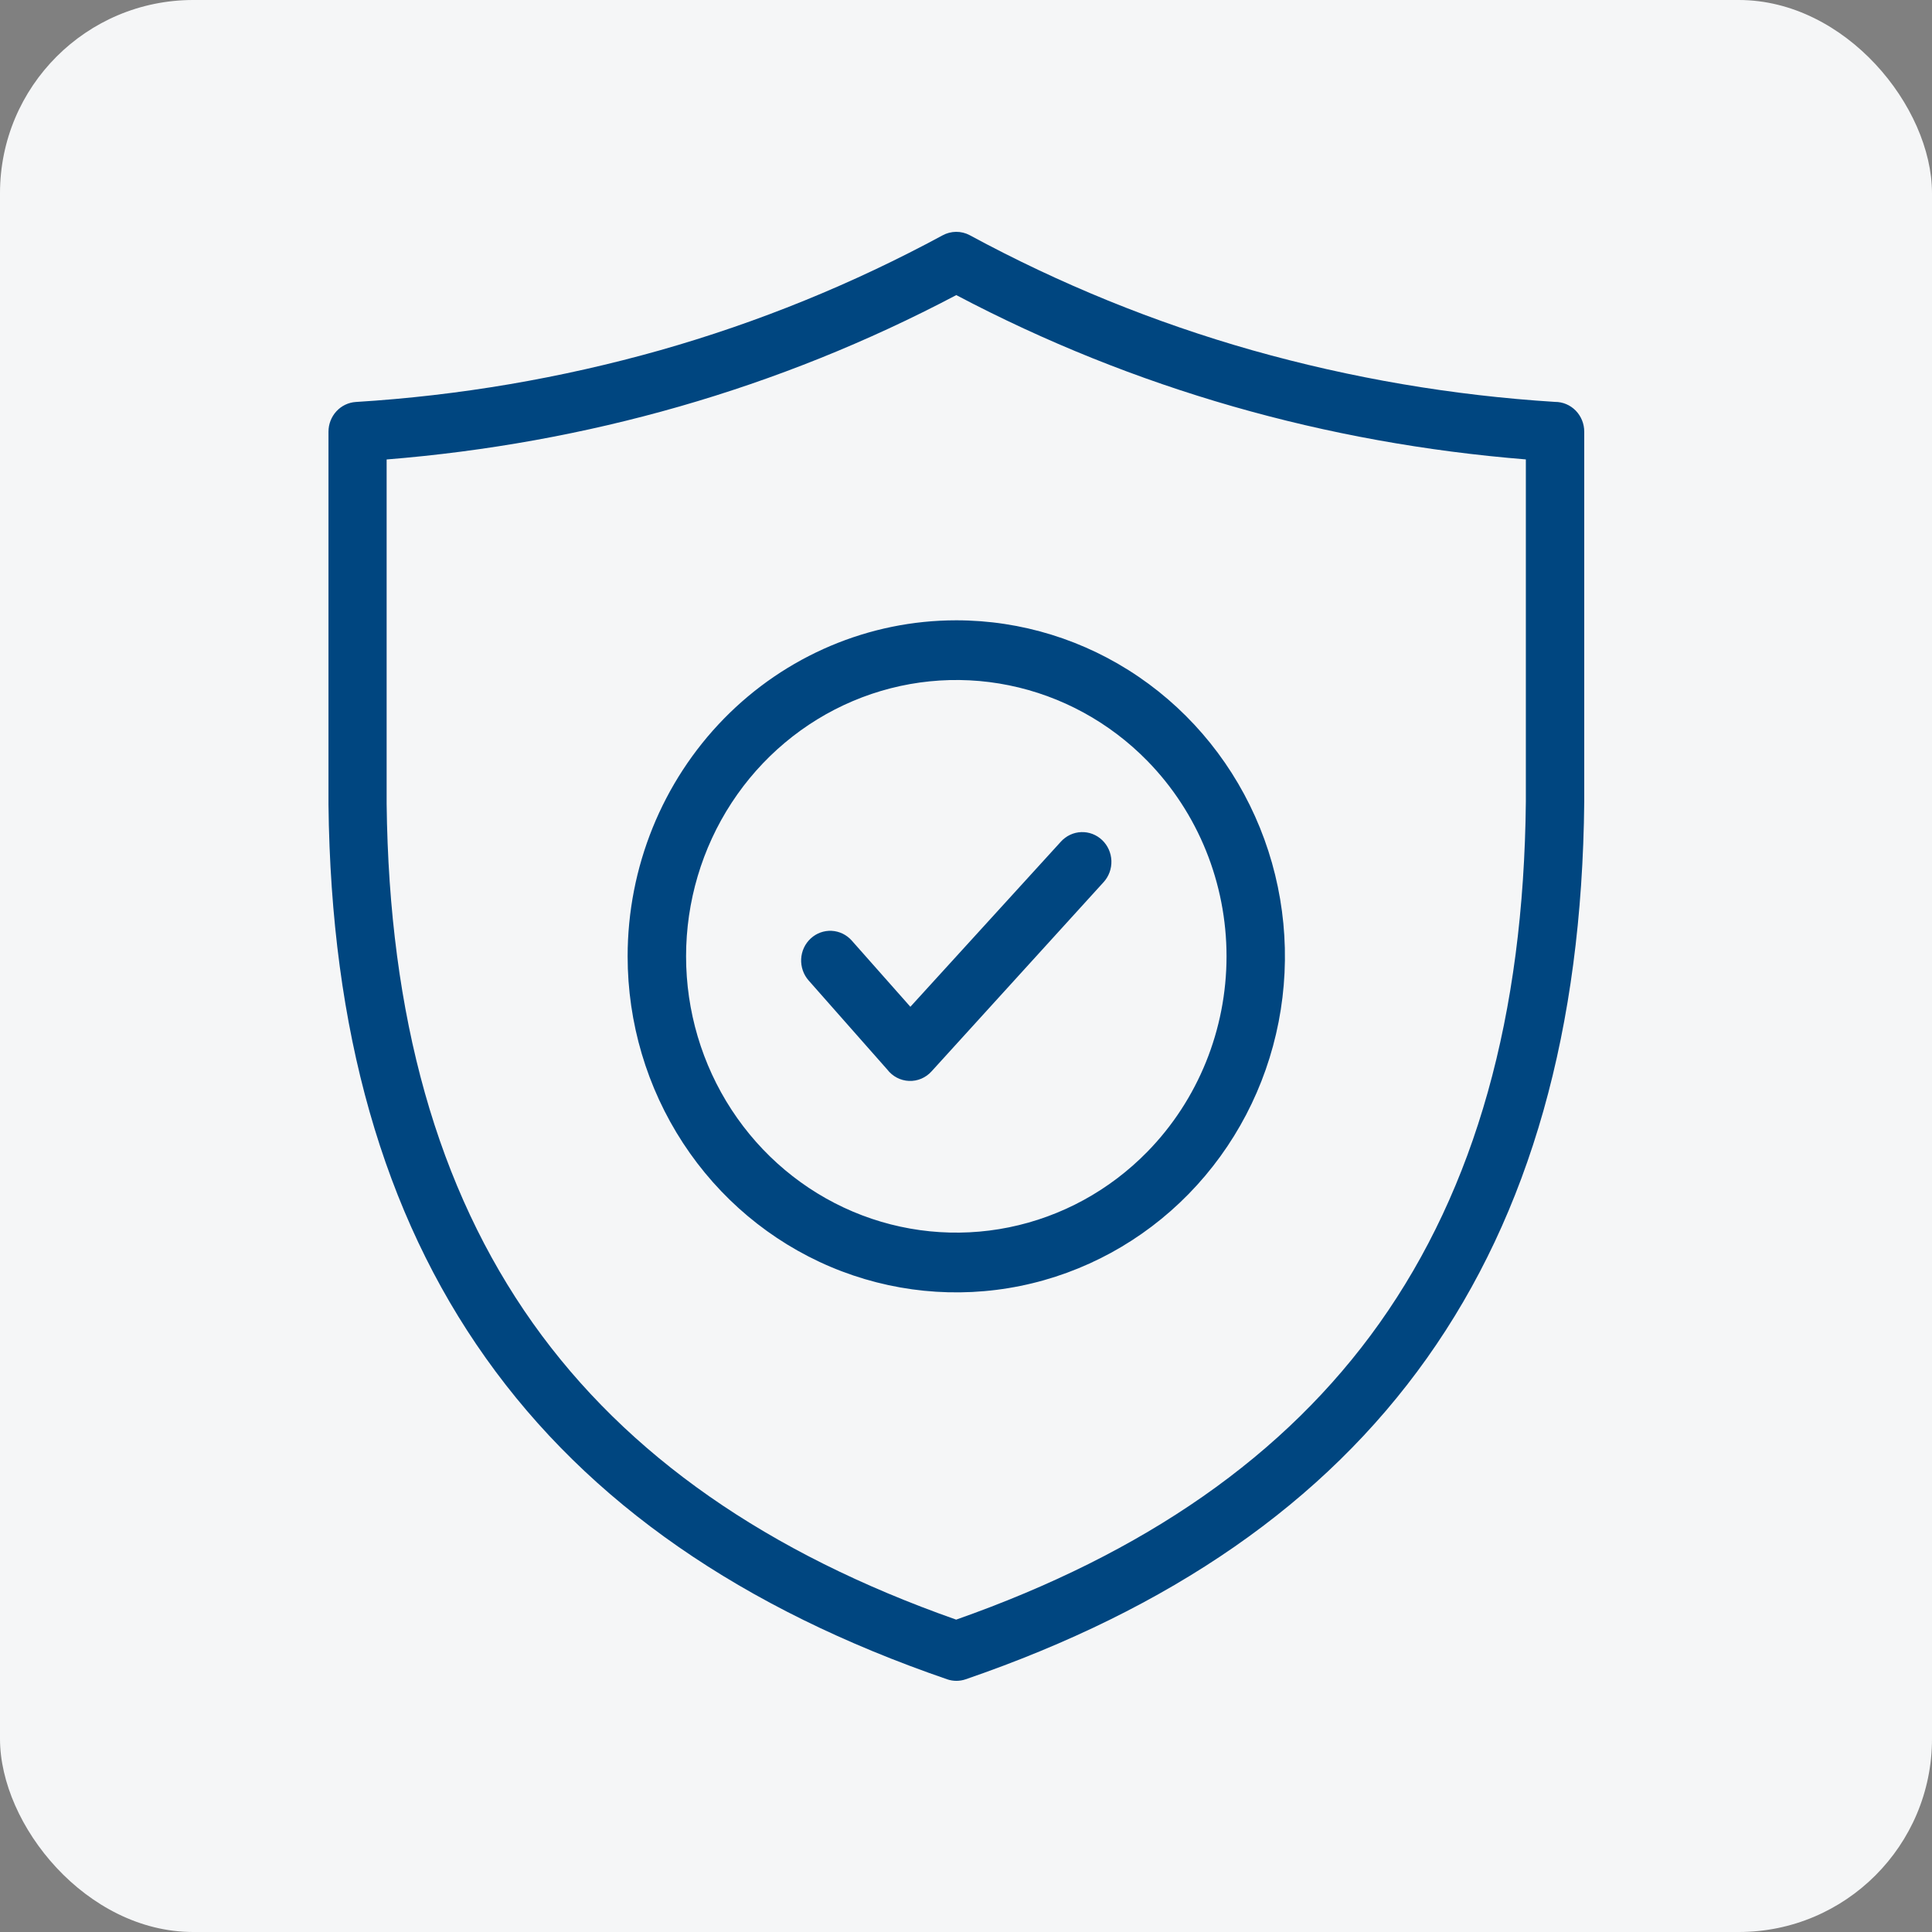 <svg width="100" height="100" viewBox="0 0 100 100" fill="none" xmlns="http://www.w3.org/2000/svg">
<rect x="0" y="0" width="100" height="100" fill="#808080" stroke="none"/>
<rect width="100" height="100" rx="10" fill="#F5F6F7"/>
<path fill-rule="evenodd" clip-rule="evenodd" d="M59.389 39.386C57.433 37.386 54.94 36.024 52.227 35.472C49.514 34.92 46.701 35.203 44.145 36.286C41.589 37.368 39.405 39.201 37.868 41.553C36.331 43.905 35.511 46.67 35.511 49.499C35.511 52.328 36.331 55.093 37.868 57.445C39.405 59.797 41.589 61.63 44.145 62.713C46.701 63.795 49.514 64.078 52.227 63.526C54.94 62.975 57.433 61.613 59.389 59.612C62.012 56.93 63.485 53.292 63.485 49.499C63.485 45.706 62.012 42.068 59.389 39.386ZM49.497 32.107C52.862 32.107 56.151 33.127 58.948 35.038C61.746 36.949 63.926 39.666 65.213 42.844C66.501 46.023 66.838 49.52 66.181 52.894C65.525 56.268 63.904 59.367 61.525 61.799C59.146 64.232 56.115 65.888 52.815 66.559C49.515 67.23 46.095 66.885 42.986 65.569C39.878 64.252 37.221 62.023 35.352 59.162C33.483 56.301 32.486 52.938 32.486 49.498C32.487 44.886 34.279 40.462 37.469 37.2C40.659 33.939 44.986 32.107 49.497 32.107ZM34.18 18.125C39.241 16.688 44.136 14.697 48.779 12.186C48.997 12.066 49.241 12.002 49.489 12C49.736 11.998 49.981 12.059 50.2 12.177C54.848 14.694 59.748 16.689 64.815 18.128C69.933 19.573 75.185 20.47 80.485 20.802C80.684 20.801 80.881 20.84 81.065 20.917C81.249 20.994 81.416 21.108 81.557 21.251C81.698 21.395 81.809 21.566 81.885 21.753C81.962 21.941 82 22.142 82 22.346V41.491V41.502C81.888 53.263 79.192 62.782 73.86 70.295C68.527 77.809 60.583 83.277 49.982 86.92C49.672 87.027 49.335 87.027 49.025 86.92C38.424 83.277 30.484 77.814 25.147 70.295C19.83 62.813 17.135 53.341 17.002 41.649C16.999 41.597 16.999 41.544 17.002 41.492V22.346C17.002 21.953 17.149 21.575 17.413 21.288C17.676 21.002 18.037 20.83 18.421 20.806C23.751 20.478 29.033 19.579 34.18 18.125ZM49.497 15.274C58.721 20.139 68.651 22.943 78.978 23.779V41.491C78.87 52.574 76.362 61.494 71.404 68.484C66.525 75.36 59.238 80.401 49.491 83.832C39.745 80.401 32.457 75.357 27.579 68.484C22.643 61.522 20.137 52.636 20.012 41.606C20.012 41.569 20.012 41.53 20.012 41.491V23.782C30.344 22.946 40.273 20.142 49.497 15.274ZM54.915 43.56C55.188 43.261 55.565 43.084 55.965 43.07C56.364 43.055 56.753 43.203 57.046 43.482C57.339 43.76 57.511 44.146 57.526 44.555C57.54 44.963 57.395 45.361 57.122 45.66L48.217 55.454C48.069 55.618 47.888 55.747 47.686 55.833C47.484 55.918 47.267 55.958 47.049 55.948C46.831 55.939 46.617 55.882 46.423 55.78C46.229 55.678 46.058 55.534 45.924 55.359L41.855 50.749C41.723 50.599 41.62 50.424 41.554 50.233C41.488 50.043 41.459 49.841 41.468 49.64C41.478 49.438 41.527 49.24 41.611 49.057C41.696 48.875 41.815 48.711 41.962 48.576C42.258 48.302 42.648 48.16 43.046 48.18C43.244 48.19 43.437 48.24 43.616 48.326C43.794 48.413 43.954 48.534 44.087 48.684L47.121 52.111L54.915 43.56Z" fill="#004680"/>
</svg>
